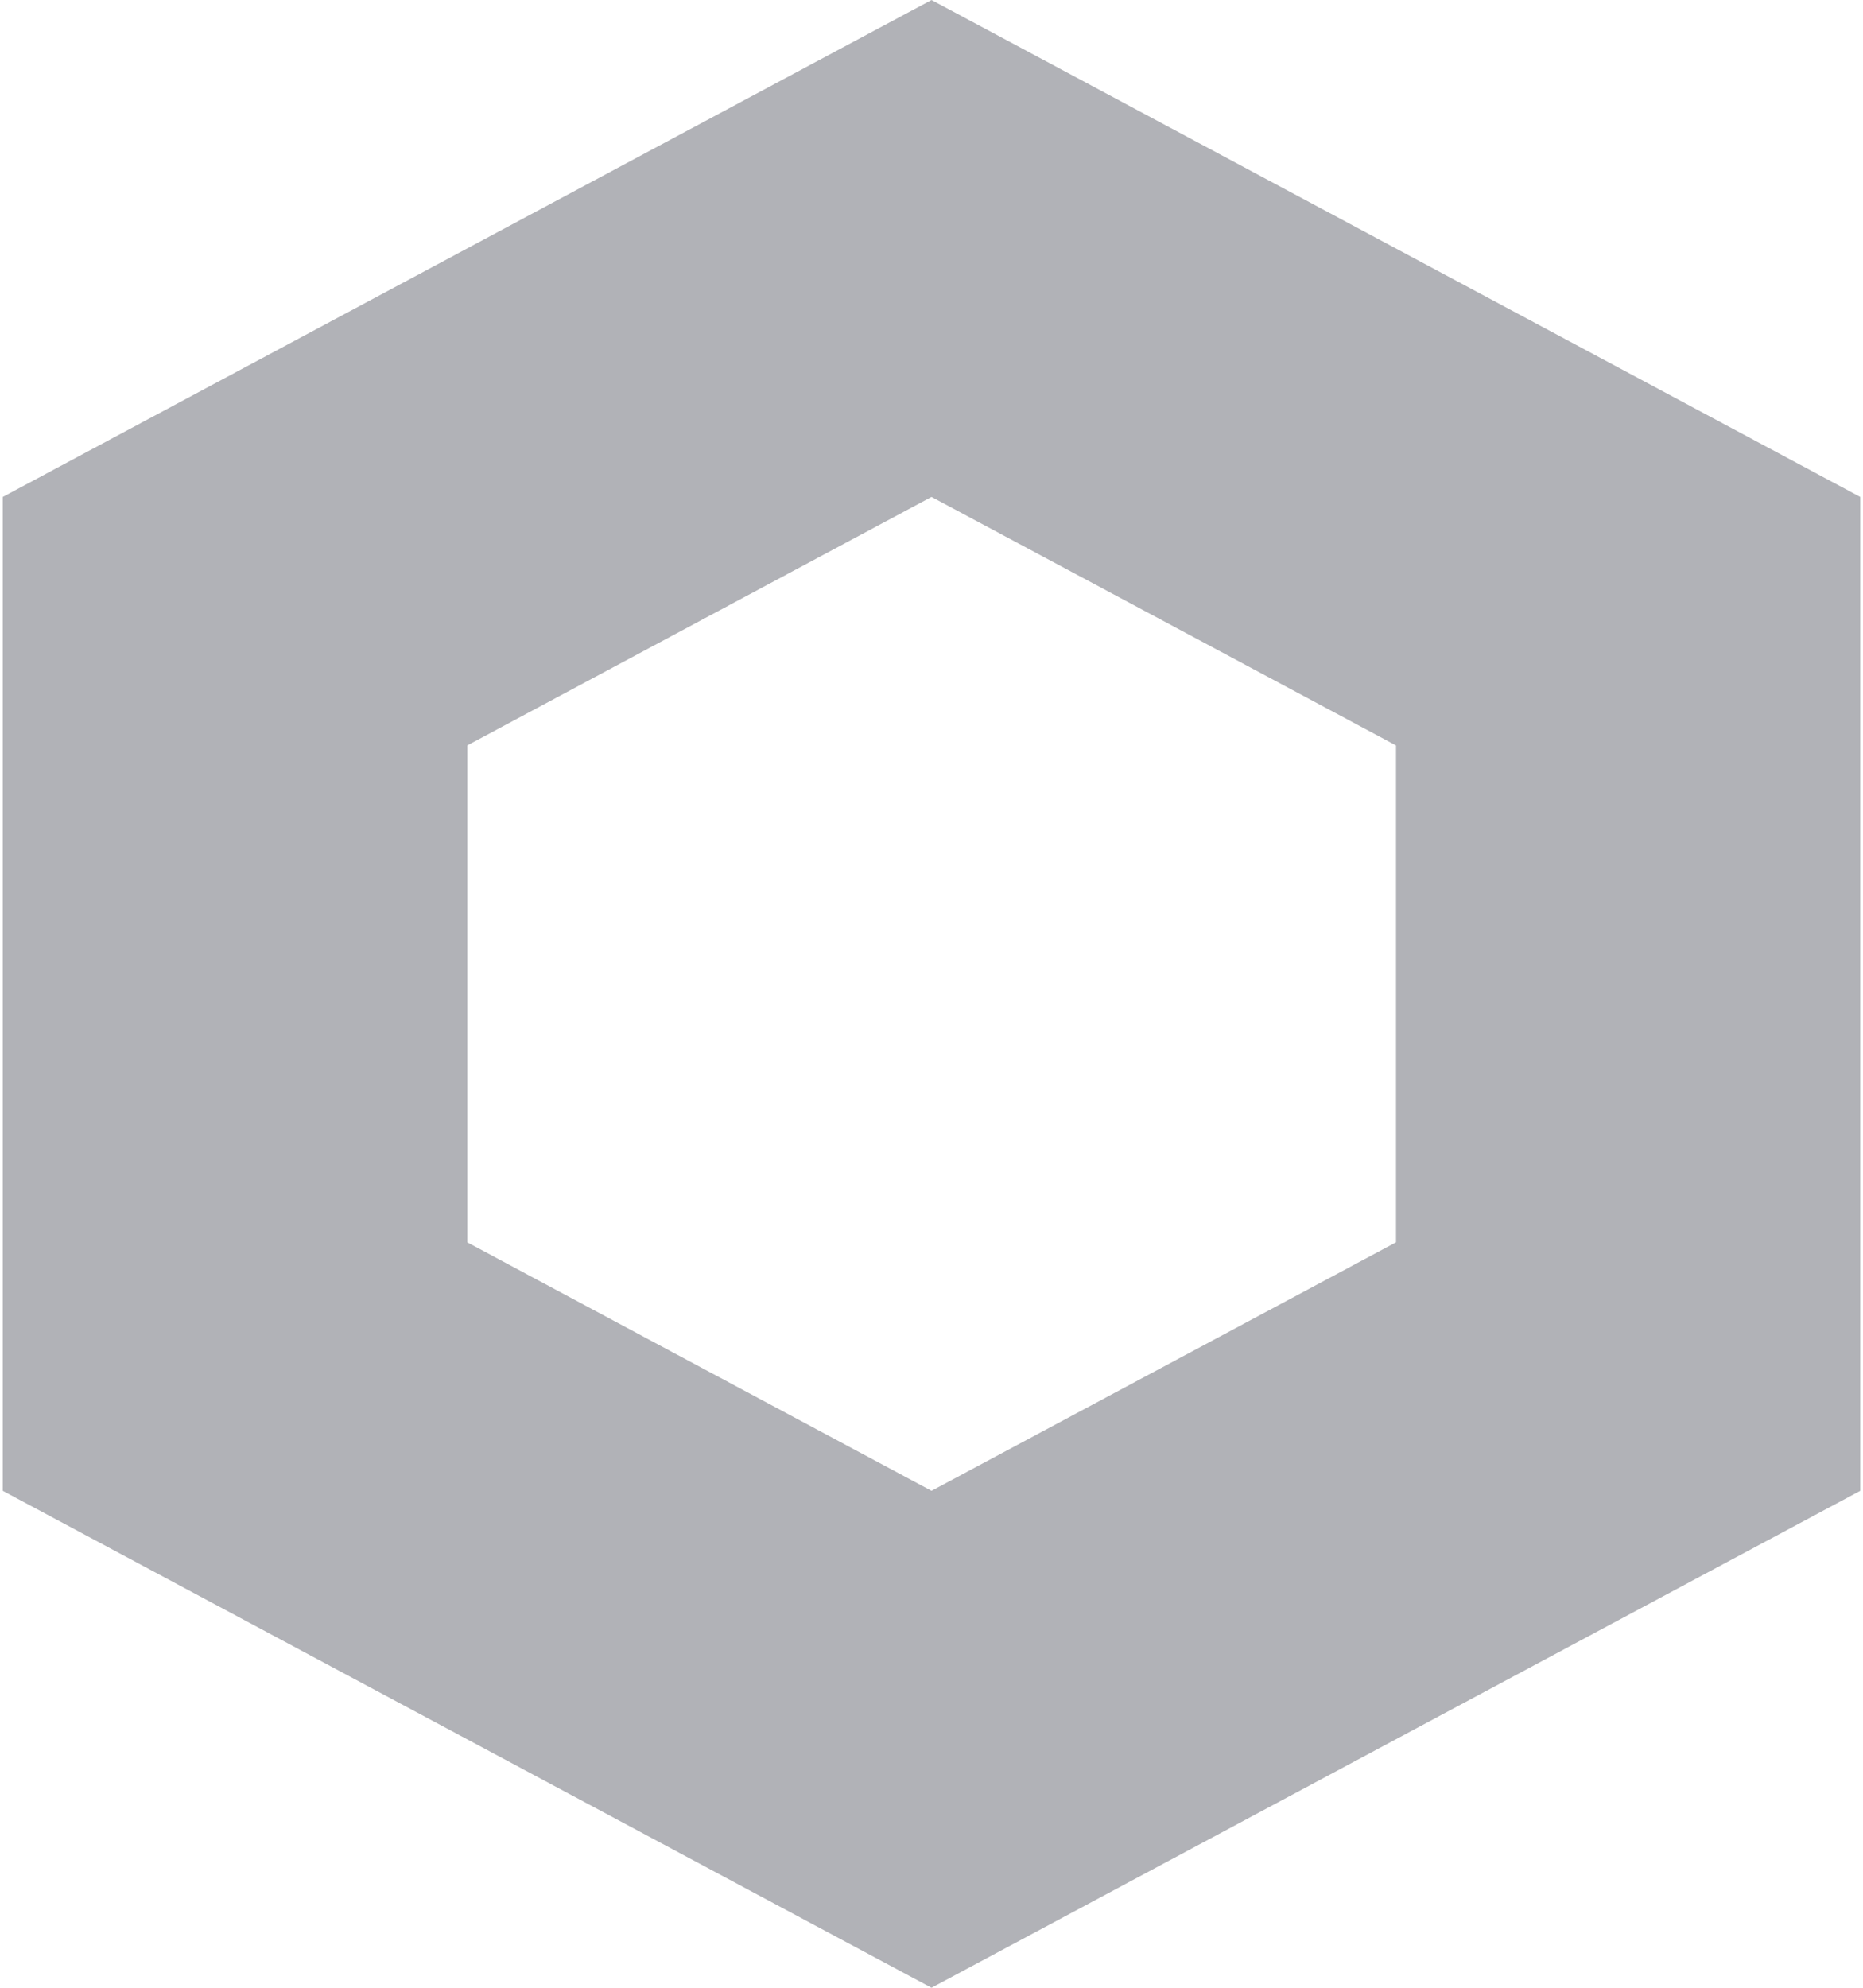 <svg xmlns="http://www.w3.org/2000/svg" width="30" height="32" viewBox="0 0 30 32" fill="none">
    <path opacity="0.6" fill-rule="evenodd" clip-rule="evenodd"
        d="M15 0L0.044 8L7.524 12L15 8L22.48 12V20L15 24L7.524 20V12L0.044 8V24L15 32L29.956 24V8L15 0Z"
        fill="#7D7F87" />
</svg>